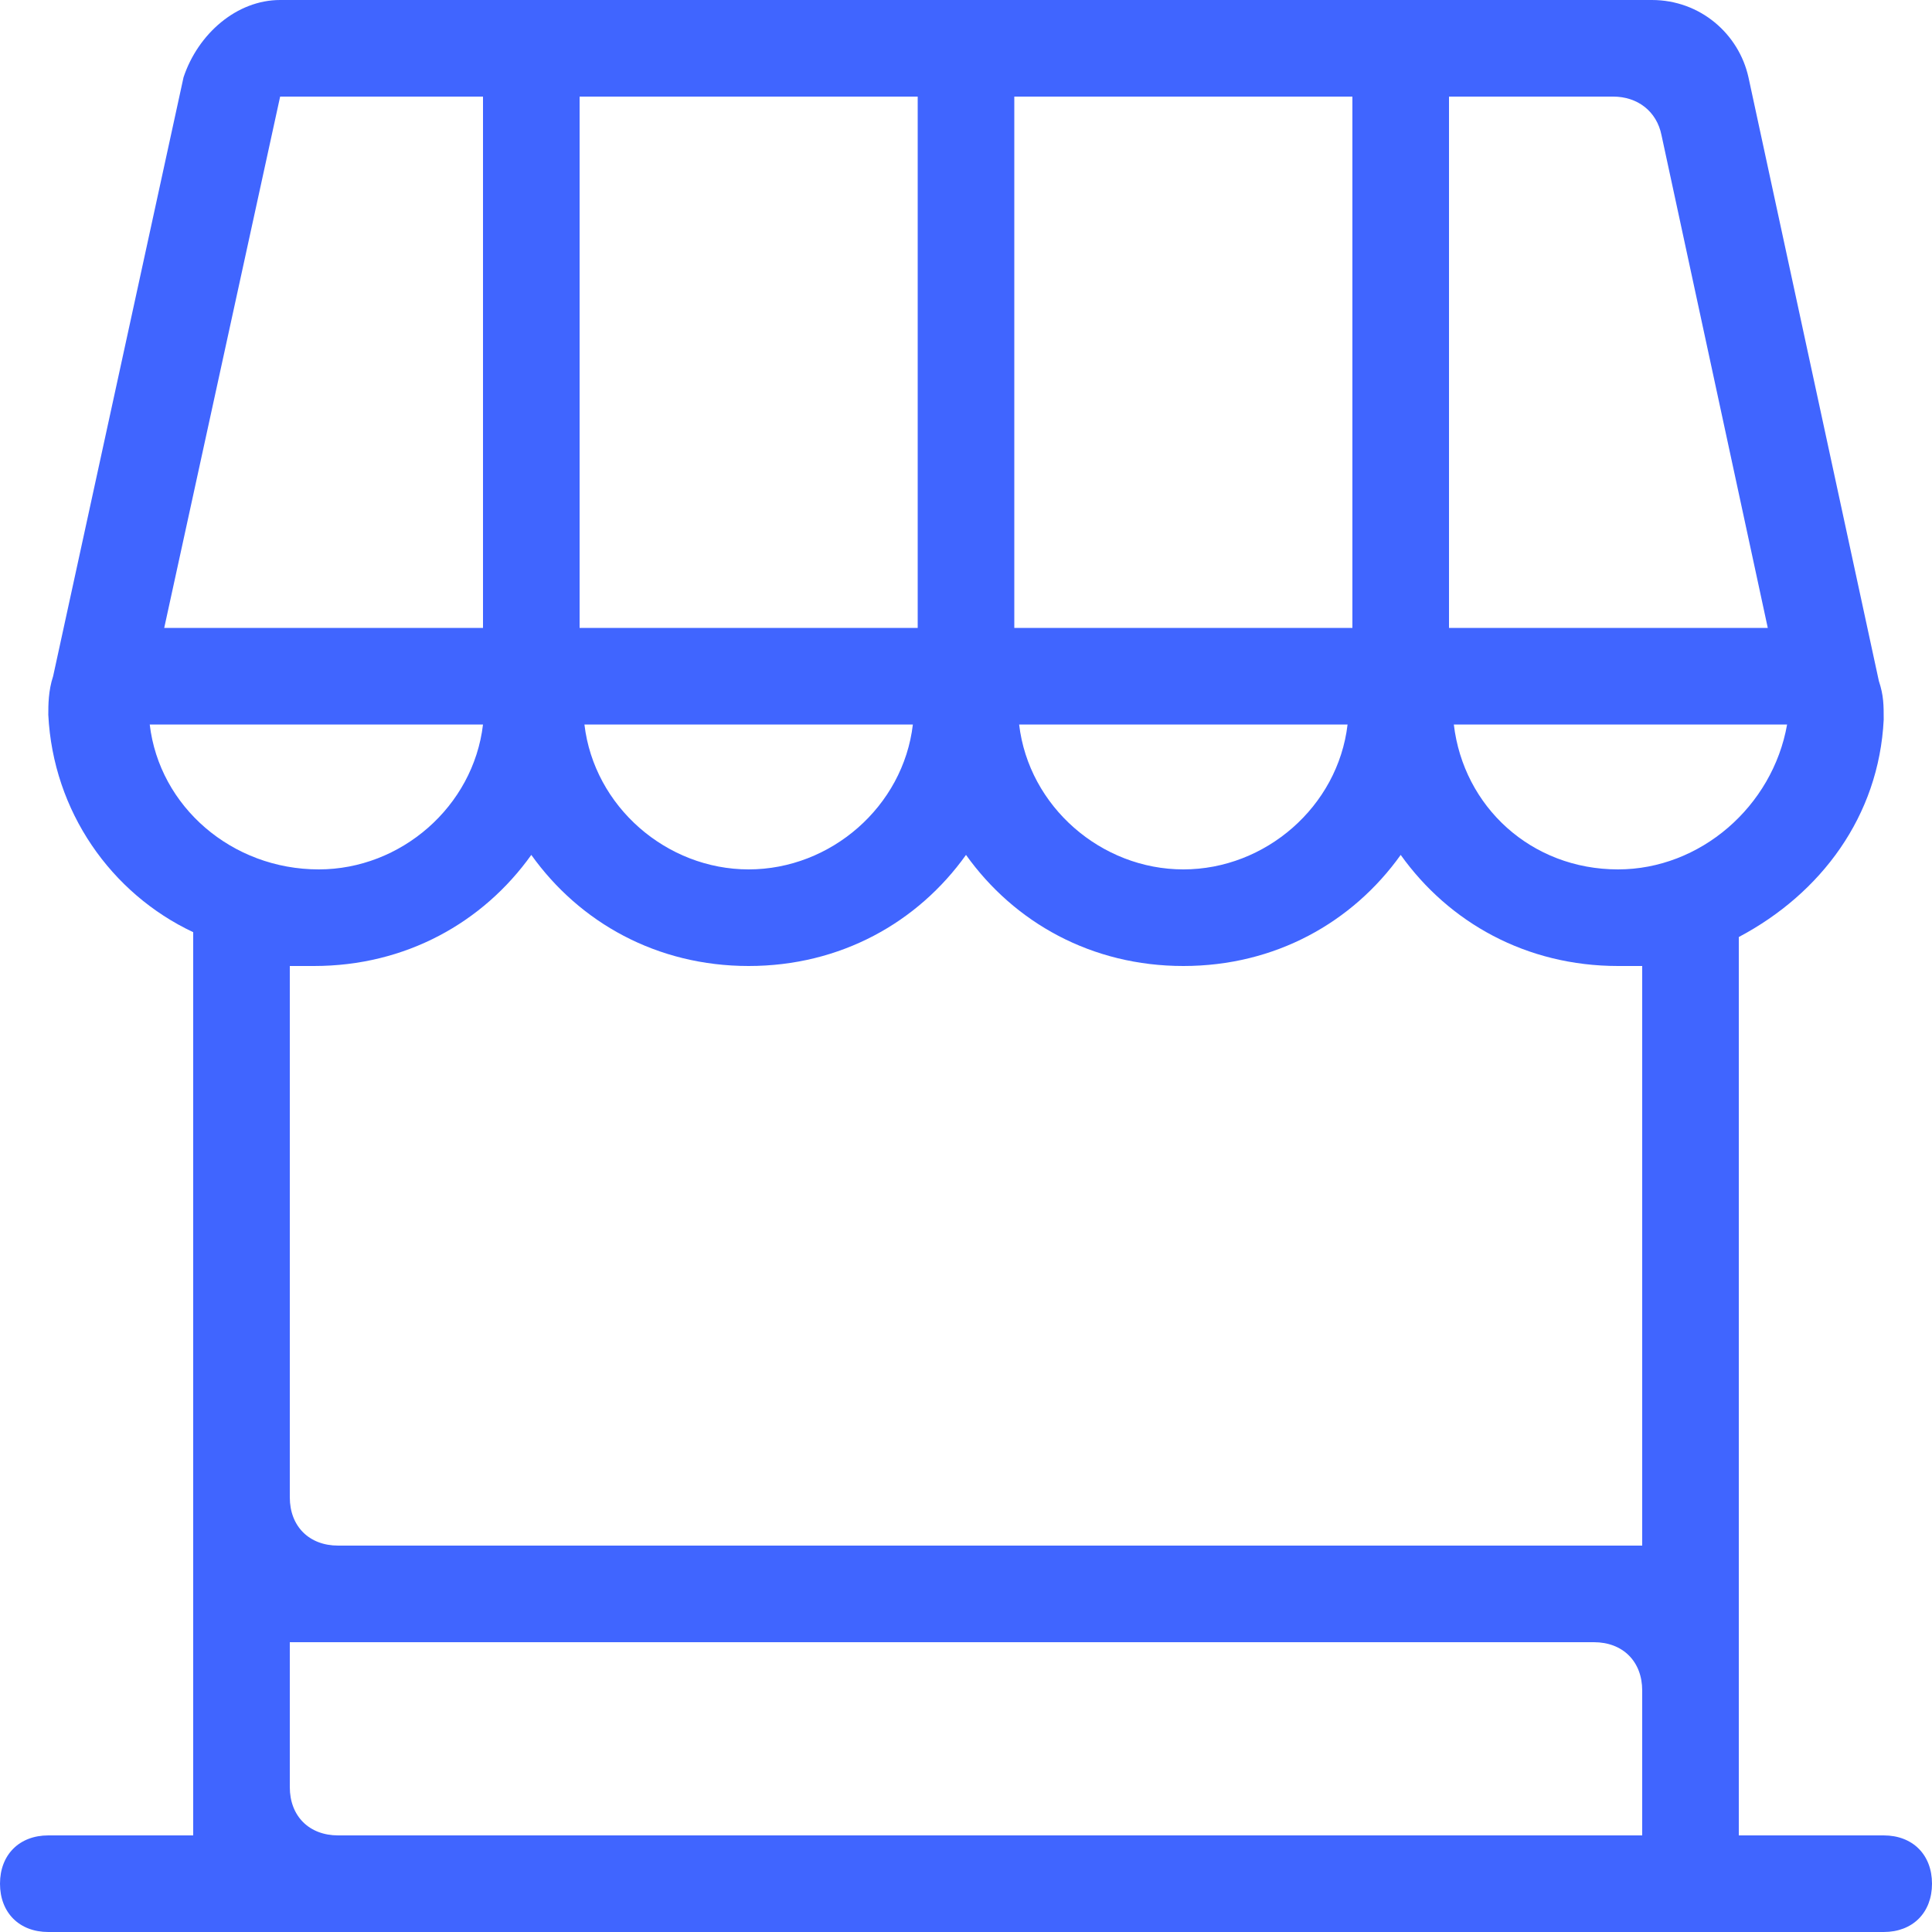 <svg width="40" height="40" viewBox="0 0 40 40" fill="none" xmlns="http://www.w3.org/2000/svg">
<path d="M39 38H36V19.4C37.7 18.5 38.9 16.9 39 14.9C39 14.6 39 14.4 38.9 14.1L36.2 1.6C36 0.7 35.2 0 34.2 0H30H28H21H19H12H10H5.8C4.9 0 4.1 0.7 3.8 1.6L1.1 14C1 14.3 1 14.6 1 14.8C1.1 16.8 2.3 18.5 4 19.3V38H1C0.4 38 0 38.4 0 39C0 39.6 0.4 40 1 40H4H36H39C39.6 40 40 39.6 40 39C40 38.4 39.6 38 39 38ZM3.1 15H10C9.8 16.7 8.3 18 6.6 18C4.8 18 3.3 16.7 3.1 15ZM33.5 18C31.7 18 30.3 16.7 30.1 15H37C36.7 16.7 35.2 18 33.5 18ZM34.4 2.8L36.6 13H30V2H33.4C33.9 2 34.3 2.3 34.4 2.8ZM28 2V13H21V2H28ZM27.9 15C27.7 16.7 26.2 18 24.5 18C22.8 18 21.3 16.7 21.1 15H27.9ZM19 2V13H12V2H19ZM18.9 15C18.7 16.7 17.2 18 15.5 18C13.8 18 12.3 16.7 12.1 15H18.9ZM5.8 2H10V13H3.4L5.8 2ZM6.5 20C8.4 20 10 19.1 11 17.7C12 19.1 13.6 20 15.5 20C17.4 20 19 19.1 20 17.7C21 19.1 22.6 20 24.5 20C26.4 20 28 19.1 29 17.7C30 19.1 31.6 20 33.5 20C33.7 20 33.8 20 34 20V32H7C6.4 32 6 31.6 6 31V20C6.2 20 6.3 20 6.5 20ZM6 37V34H33C33.6 34 34 34.4 34 35V38H7C6.4 38 6 37.6 6 37Z" fill="#4065FF"/>
</svg>
